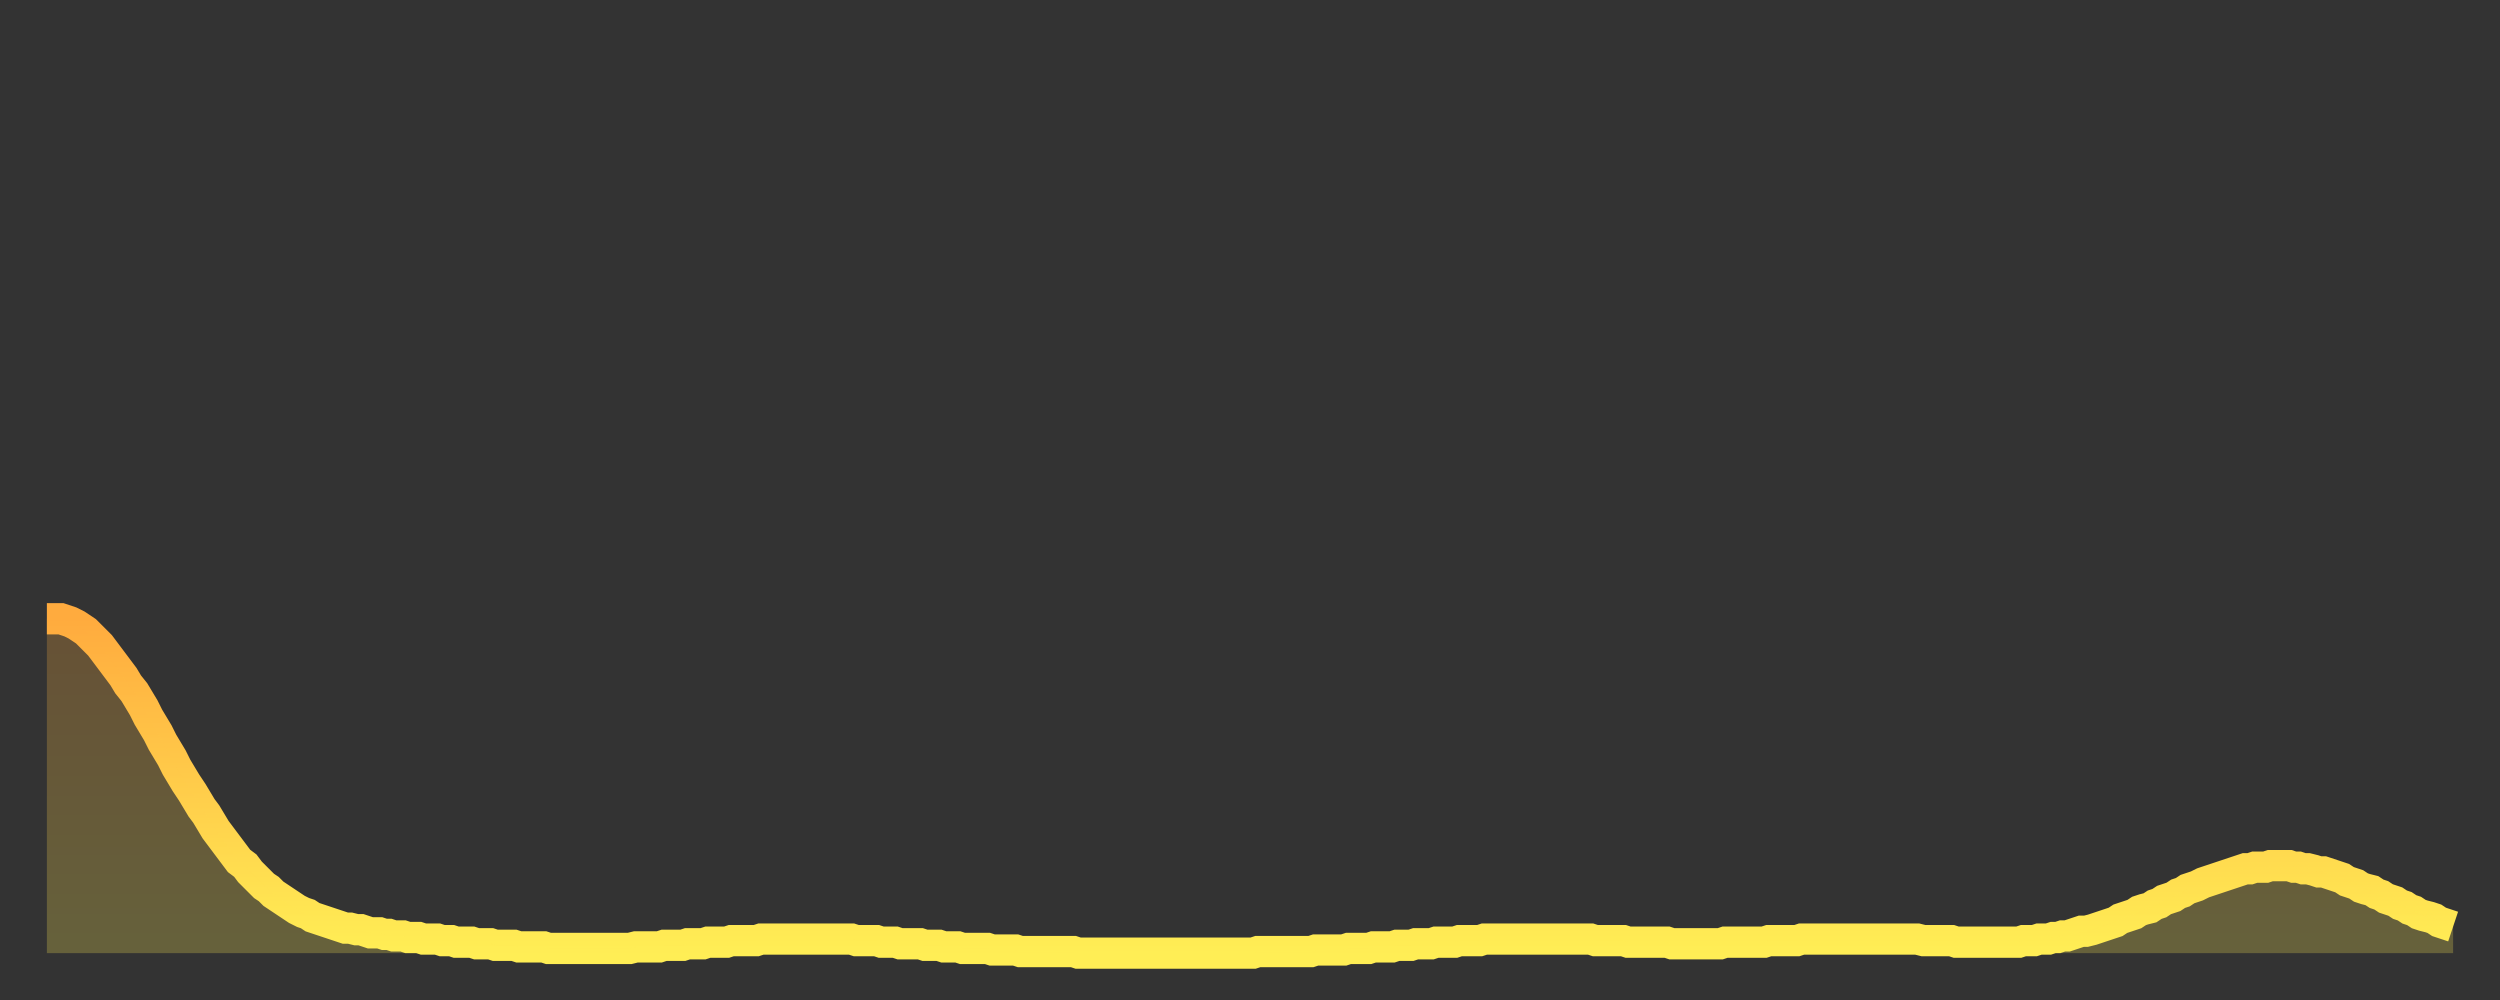 <?xml version="1.0" encoding="utf-8" ?>
<svg baseProfile="full" height="64" version="1.1" width="160" xmlns="http://www.w3.org/2000/svg" xmlns:ev="http://www.w3.org/2001/xml-events" xmlns:xlink="http://www.w3.org/1999/xlink"><rect width="100%" height="100%" fill="#333333" stroke="none"/><defs><linearGradient id="id6324" x1="0" x2="0" y1="0" y2="1"><stop offset="0%" stop-color="#ffab3e" /><stop offset="50%" stop-color="#ffcc4a" /><stop offset="100%" stop-color="#ffee55" /></linearGradient></defs><g transform="translate(3,3)"><g><path d="M 0.0 36.6 0.3 36.6 0.6 36.6 0.9 36.6 1.2 36.7 1.5 36.8 1.9 37.0 2.2 37.2 2.5 37.4 2.8 37.7 3.1 38.0 3.4 38.3 3.7 38.7 4.0 39.1 4.3 39.5 4.6 39.9 4.9 40.3 5.2 40.8 5.6 41.3 5.9 41.8 6.2 42.3 6.5 42.9 6.8 43.4 7.1 43.9 7.4 44.5 7.7 45.0 8.0 45.5 8.3 46.1 8.6 46.6 8.9 47.1 9.3 47.7 9.6 48.2 9.9 48.7 10.2 49.1 10.5 49.6 10.8 50.1 11.1 50.5 11.4 50.9 11.7 51.3 12.0 51.7 12.3 52.1 12.7 52.4 13.0 52.8 13.3 53.1 13.6 53.4 13.9 53.7 14.2 53.9 14.5 54.2 14.8 54.4 15.1 54.6 15.4 54.8 15.7 55.0 16.0 55.2 16.4 55.4 16.7 55.5 17.0 55.7 17.3 55.8 17.6 55.9 17.9 56.0 18.2 56.1 18.5 56.2 18.8 56.3 19.1 56.4 19.4 56.4 19.8 56.5 20.1 56.5 20.4 56.6 20.7 56.7 21.0 56.7 21.3 56.7 21.6 56.8 21.9 56.8 22.2 56.9 22.5 56.9 22.8 56.9 23.1 57.0 23.5 57.0 23.8 57.0 24.1 57.1 24.4 57.1 24.7 57.1 25.0 57.1 25.3 57.2 25.6 57.2 25.9 57.2 26.2 57.3 26.5 57.3 26.8 57.3 27.2 57.3 27.5 57.4 27.8 57.4 28.1 57.4 28.4 57.4 28.7 57.5 29.0 57.5 29.3 57.5 29.6 57.5 29.9 57.5 30.2 57.6 30.6 57.6 30.9 57.6 31.2 57.6 31.5 57.6 31.8 57.6 32.1 57.7 32.4 57.7 32.7 57.7 33.0 57.7 33.3 57.7 33.6 57.7 33.9 57.7 34.3 57.7 34.6 57.7 34.9 57.7 35.2 57.7 35.5 57.7 35.8 57.7 36.1 57.7 36.4 57.7 36.7 57.7 37.0 57.7 37.3 57.7 37.7 57.6 38.0 57.6 38.3 57.6 38.6 57.6 38.9 57.6 39.2 57.6 39.5 57.5 39.8 57.5 40.1 57.5 40.4 57.5 40.7 57.5 41.0 57.4 41.4 57.4 41.7 57.4 42.0 57.4 42.3 57.3 42.6 57.3 42.9 57.3 43.2 57.3 43.5 57.3 43.8 57.2 44.1 57.2 44.4 57.2 44.7 57.2 45.1 57.2 45.4 57.2 45.7 57.1 46.0 57.1 46.3 57.1 46.6 57.1 46.9 57.1 47.2 57.1 47.5 57.1 47.8 57.1 48.1 57.1 48.5 57.1 48.8 57.1 49.1 57.1 49.4 57.1 49.7 57.1 50.0 57.1 50.3 57.1 50.6 57.1 50.9 57.1 51.2 57.1 51.5 57.1 51.8 57.2 52.2 57.2 52.5 57.2 52.8 57.2 53.1 57.2 53.4 57.3 53.7 57.3 54.0 57.3 54.3 57.3 54.6 57.4 54.9 57.4 55.2 57.4 55.6 57.4 55.9 57.4 56.2 57.5 56.5 57.5 56.8 57.5 57.1 57.5 57.4 57.6 57.7 57.6 58.0 57.6 58.3 57.6 58.6 57.7 58.9 57.7 59.3 57.7 59.6 57.7 59.9 57.7 60.2 57.7 60.5 57.8 60.8 57.8 61.1 57.8 61.4 57.8 61.7 57.8 62.0 57.8 62.3 57.9 62.6 57.9 63.0 57.9 63.3 57.9 63.6 57.9 63.9 57.9 64.2 57.9 64.5 57.9 64.8 57.9 65.1 57.9 65.4 57.9 65.7 57.9 66.0 58.0 66.4 58.0 66.7 58.0 67.0 58.0 67.3 58.0 67.6 58.0 67.9 58.0 68.2 58.0 68.5 58.0 68.8 58.0 69.1 58.0 69.4 58.0 69.7 58.0 70.1 58.0 70.4 58.0 70.7 58.0 71.0 58.0 71.3 58.0 71.6 58.0 71.9 58.0 72.2 58.0 72.5 58.0 72.8 58.0 73.1 58.0 73.5 58.0 73.8 58.0 74.1 58.0 74.4 58.0 74.7 58.0 75.0 58.0 75.3 58.0 75.6 58.0 75.9 58.0 76.2 58.0 76.5 58.0 76.8 58.0 77.2 58.0 77.5 57.9 77.8 57.9 78.1 57.9 78.4 57.9 78.7 57.9 79.0 57.9 79.3 57.9 79.6 57.9 79.9 57.9 80.2 57.9 80.5 57.9 80.9 57.9 81.2 57.8 81.5 57.8 81.8 57.8 82.1 57.8 82.4 57.8 82.7 57.8 83.0 57.8 83.3 57.7 83.6 57.7 83.9 57.7 84.3 57.7 84.6 57.7 84.9 57.6 85.2 57.6 85.5 57.6 85.8 57.6 86.1 57.6 86.4 57.5 86.7 57.5 87.0 57.5 87.3 57.5 87.6 57.4 88.0 57.4 88.3 57.4 88.6 57.4 88.9 57.3 89.2 57.3 89.5 57.3 89.8 57.3 90.1 57.3 90.4 57.2 90.7 57.2 91.0 57.2 91.4 57.2 91.7 57.2 92.0 57.1 92.3 57.1 92.6 57.1 92.9 57.1 93.2 57.1 93.5 57.1 93.8 57.1 94.1 57.1 94.4 57.1 94.7 57.1 95.1 57.1 95.4 57.1 95.7 57.1 96.0 57.1 96.3 57.1 96.6 57.1 96.9 57.1 97.2 57.1 97.5 57.1 97.8 57.1 98.1 57.1 98.4 57.1 98.8 57.1 99.1 57.2 99.4 57.2 99.7 57.2 100.0 57.2 100.3 57.2 100.6 57.2 100.9 57.2 101.2 57.3 101.5 57.3 101.8 57.3 102.2 57.3 102.5 57.3 102.8 57.3 103.1 57.3 103.4 57.3 103.7 57.3 104.0 57.4 104.3 57.4 104.6 57.4 104.9 57.4 105.2 57.4 105.5 57.4 105.9 57.4 106.2 57.4 106.5 57.4 106.8 57.4 107.1 57.4 107.4 57.3 107.7 57.3 108.0 57.3 108.3 57.3 108.6 57.3 108.9 57.3 109.3 57.3 109.6 57.3 109.9 57.3 110.2 57.2 110.5 57.2 110.8 57.2 111.1 57.2 111.4 57.2 111.7 57.2 112.0 57.2 112.3 57.1 112.6 57.1 113.0 57.1 113.3 57.1 113.6 57.1 113.9 57.1 114.2 57.1 114.5 57.1 114.8 57.1 115.1 57.1 115.4 57.1 115.7 57.1 116.0 57.1 116.3 57.1 116.7 57.1 117.0 57.1 117.3 57.1 117.6 57.1 117.9 57.1 118.2 57.1 118.5 57.1 118.8 57.1 119.1 57.1 119.4 57.1 119.7 57.1 120.1 57.2 120.4 57.2 120.7 57.2 121.0 57.2 121.3 57.2 121.6 57.2 121.9 57.2 122.2 57.3 122.5 57.3 122.8 57.3 123.1 57.3 123.4 57.3 123.8 57.3 124.1 57.3 124.4 57.3 124.7 57.3 125.0 57.3 125.3 57.3 125.6 57.3 125.9 57.3 126.2 57.3 126.5 57.2 126.8 57.2 127.2 57.2 127.5 57.1 127.8 57.1 128.1 57.1 128.4 57.0 128.7 57.0 129.0 56.9 129.3 56.9 129.6 56.8 129.9 56.7 130.2 56.6 130.5 56.6 130.9 56.5 131.2 56.4 131.5 56.3 131.8 56.2 132.1 56.1 132.4 56.0 132.7 55.8 133.0 55.7 133.3 55.6 133.6 55.5 133.9 55.3 134.2 55.2 134.6 55.1 134.9 54.9 135.2 54.8 135.5 54.6 135.8 54.5 136.1 54.4 136.4 54.2 136.7 54.1 137.0 53.9 137.3 53.8 137.6 53.7 138.0 53.5 138.3 53.4 138.6 53.3 138.9 53.2 139.2 53.1 139.5 53.0 139.8 52.9 140.1 52.8 140.4 52.7 140.7 52.6 141.0 52.6 141.3 52.5 141.7 52.5 142.0 52.5 142.3 52.4 142.6 52.4 142.9 52.4 143.2 52.4 143.5 52.4 143.8 52.5 144.1 52.5 144.4 52.6 144.7 52.6 145.1 52.7 145.4 52.8 145.7 52.8 146.0 52.9 146.3 53.0 146.6 53.1 146.9 53.2 147.2 53.4 147.5 53.5 147.8 53.6 148.1 53.8 148.4 53.9 148.8 54.0 149.1 54.2 149.4 54.3 149.7 54.5 150.0 54.6 150.3 54.7 150.6 54.9 150.9 55.0 151.2 55.2 151.5 55.3 151.8 55.5 152.1 55.6 152.5 55.7 152.8 55.8 153.1 56.0 153.4 56.1 153.7 56.2 154.0 56.3" fill="none" id="graph-curve" opacity="1" stroke="url(#id6324)" stroke-width="2" /><path d="M 0 58 L 0.0 36.6 0.3 36.6 0.6 36.6 0.9 36.6 1.2 36.7 1.5 36.8 1.9 37.0 2.2 37.2 2.5 37.4 2.8 37.7 3.1 38.0 3.4 38.3 3.7 38.7 4.0 39.1 4.3 39.5 4.6 39.9 4.9 40.3 5.2 40.8 5.6 41.3 5.9 41.8 6.2 42.3 6.5 42.9 6.8 43.4 7.1 43.9 7.4 44.5 7.7 45.0 8.0 45.5 8.3 46.1 8.6 46.6 8.9 47.1 9.3 47.7 9.6 48.2 9.9 48.7 10.2 49.1 10.5 49.6 10.8 50.1 11.1 50.5 11.4 50.9 11.7 51.3 12.0 51.7 12.3 52.1 12.7 52.4 13.0 52.8 13.3 53.1 13.6 53.4 13.9 53.7 14.2 53.9 14.5 54.2 14.8 54.4 15.1 54.6 15.4 54.8 15.7 55.0 16.0 55.2 16.4 55.4 16.7 55.5 17.0 55.7 17.3 55.8 17.6 55.9 17.9 56.0 18.2 56.1 18.5 56.2 18.8 56.3 19.1 56.4 19.4 56.4 19.8 56.5 20.1 56.5 20.4 56.6 20.7 56.7 21.0 56.7 21.3 56.7 21.6 56.8 21.9 56.8 22.2 56.9 22.5 56.9 22.8 56.9 23.1 57.0 23.5 57.0 23.8 57.0 24.1 57.1 24.4 57.1 24.7 57.1 25.0 57.1 25.3 57.2 25.6 57.2 25.9 57.2 26.2 57.3 26.5 57.3 26.8 57.3 27.2 57.3 27.5 57.4 27.8 57.4 28.1 57.4 28.4 57.4 28.7 57.5 29.0 57.5 29.3 57.5 29.6 57.5 29.9 57.5 30.2 57.6 30.6 57.6 30.9 57.6 31.2 57.6 31.5 57.6 31.8 57.6 32.1 57.7 32.4 57.7 32.7 57.7 33.0 57.7 33.3 57.7 33.6 57.7 33.9 57.7 34.3 57.7 34.6 57.7 34.9 57.7 35.2 57.7 35.5 57.7 35.8 57.7 36.1 57.7 36.4 57.7 36.7 57.7 37.0 57.7 37.3 57.7 37.7 57.6 38.0 57.6 38.3 57.6 38.6 57.6 38.9 57.6 39.2 57.6 39.5 57.5 39.8 57.5 40.1 57.5 40.4 57.5 40.7 57.5 41.0 57.4 41.4 57.4 41.7 57.4 42.0 57.4 42.3 57.3 42.6 57.3 42.9 57.3 43.2 57.3 43.5 57.3 43.8 57.2 44.1 57.2 44.4 57.2 44.7 57.2 45.1 57.2 45.4 57.2 45.7 57.1 46.0 57.1 46.3 57.1 46.6 57.1 46.9 57.1 47.2 57.1 47.5 57.1 47.8 57.1 48.1 57.1 48.5 57.1 48.8 57.1 49.1 57.1 49.4 57.1 49.7 57.1 50.0 57.1 50.3 57.1 50.6 57.1 50.9 57.1 51.2 57.1 51.5 57.1 51.8 57.2 52.2 57.2 52.5 57.2 52.8 57.2 53.1 57.2 53.4 57.3 53.7 57.3 54.0 57.3 54.3 57.3 54.6 57.4 54.9 57.4 55.2 57.4 55.6 57.4 55.9 57.4 56.2 57.5 56.5 57.5 56.8 57.5 57.1 57.5 57.4 57.6 57.7 57.6 58.0 57.6 58.3 57.6 58.6 57.7 58.9 57.7 59.3 57.7 59.6 57.7 59.9 57.7 60.2 57.7 60.5 57.8 60.8 57.8 61.1 57.8 61.4 57.8 61.7 57.8 62.0 57.8 62.3 57.9 62.6 57.9 63.0 57.9 63.3 57.9 63.6 57.9 63.9 57.9 64.2 57.9 64.5 57.9 64.8 57.9 65.1 57.9 65.4 57.9 65.7 57.9 66.0 58.0 66.4 58.0 66.7 58.0 67.0 58.0 67.3 58.0 67.6 58.0 67.9 58.0 68.2 58.0 68.5 58.0 68.8 58.0 69.1 58.0 69.4 58.0 69.7 58.0 70.1 58.0 70.4 58.0 70.7 58.0 71.0 58.0 71.3 58.0 71.6 58.0 71.9 58.0 72.2 58.0 72.5 58.0 72.8 58.0 73.1 58.0 73.5 58.0 73.8 58.0 74.1 58.0 74.4 58.0 74.7 58.0 75.0 58.0 75.3 58.0 75.6 58.0 75.9 58.0 76.2 58.0 76.5 58.0 76.8 58.0 77.2 58.0 77.5 57.9 77.8 57.9 78.1 57.9 78.4 57.9 78.7 57.9 79.0 57.9 79.3 57.9 79.6 57.9 79.9 57.9 80.2 57.9 80.5 57.9 80.9 57.9 81.2 57.8 81.5 57.8 81.8 57.8 82.1 57.8 82.4 57.8 82.7 57.8 83.0 57.8 83.3 57.7 83.6 57.7 83.9 57.7 84.3 57.7 84.6 57.7 84.9 57.6 85.2 57.6 85.5 57.6 85.8 57.6 86.1 57.6 86.4 57.5 86.7 57.5 87.0 57.5 87.3 57.5 87.6 57.4 88.0 57.4 88.3 57.4 88.6 57.4 88.9 57.3 89.2 57.3 89.5 57.3 89.8 57.3 90.1 57.3 90.4 57.2 90.7 57.2 91.0 57.2 91.4 57.2 91.7 57.2 92.0 57.1 92.3 57.1 92.6 57.1 92.9 57.1 93.2 57.1 93.5 57.1 93.8 57.1 94.1 57.1 94.4 57.1 94.7 57.1 95.1 57.1 95.4 57.1 95.7 57.1 96.0 57.1 96.3 57.1 96.6 57.1 96.9 57.1 97.2 57.1 97.5 57.1 97.8 57.1 98.1 57.1 98.4 57.1 98.8 57.1 99.1 57.2 99.4 57.2 99.7 57.2 100.0 57.2 100.3 57.2 100.6 57.2 100.9 57.2 101.2 57.3 101.5 57.3 101.8 57.3 102.2 57.3 102.5 57.3 102.8 57.3 103.1 57.3 103.4 57.3 103.7 57.3 104.0 57.4 104.3 57.4 104.6 57.4 104.9 57.4 105.2 57.4 105.5 57.4 105.9 57.4 106.2 57.4 106.5 57.4 106.8 57.4 107.1 57.4 107.4 57.3 107.7 57.3 108.0 57.3 108.3 57.3 108.6 57.3 108.9 57.3 109.3 57.3 109.6 57.3 109.9 57.3 110.2 57.2 110.5 57.2 110.8 57.2 111.1 57.2 111.4 57.2 111.7 57.2 112.0 57.2 112.3 57.1 112.6 57.1 113.0 57.1 113.3 57.1 113.6 57.1 113.9 57.1 114.2 57.1 114.5 57.1 114.8 57.1 115.1 57.1 115.4 57.1 115.7 57.1 116.0 57.1 116.3 57.1 116.7 57.1 117.0 57.1 117.3 57.1 117.6 57.1 117.9 57.1 118.2 57.1 118.5 57.1 118.8 57.1 119.1 57.1 119.4 57.1 119.7 57.1 120.1 57.2 120.4 57.2 120.7 57.2 121.0 57.2 121.3 57.2 121.6 57.2 121.9 57.2 122.2 57.3 122.5 57.3 122.8 57.3 123.1 57.3 123.4 57.3 123.8 57.3 124.1 57.3 124.4 57.3 124.7 57.3 125.0 57.3 125.3 57.3 125.6 57.3 125.9 57.3 126.2 57.3 126.5 57.2 126.8 57.2 127.2 57.2 127.5 57.1 127.8 57.1 128.1 57.1 128.4 57.0 128.7 57.0 129.0 56.9 129.3 56.9 129.6 56.8 129.9 56.7 130.2 56.6 130.5 56.6 130.9 56.5 131.2 56.4 131.5 56.3 131.8 56.2 132.1 56.1 132.4 56.0 132.7 55.8 133.0 55.7 133.3 55.6 133.6 55.5 133.9 55.3 134.2 55.2 134.6 55.1 134.9 54.9 135.2 54.8 135.5 54.6 135.8 54.5 136.1 54.4 136.4 54.2 136.7 54.1 137.0 53.9 137.3 53.8 137.6 53.7 138.0 53.5 138.3 53.4 138.6 53.3 138.9 53.2 139.2 53.1 139.5 53.0 139.8 52.9 140.1 52.8 140.4 52.7 140.7 52.6 141.0 52.6 141.3 52.5 141.7 52.5 142.0 52.5 142.3 52.4 142.6 52.4 142.9 52.4 143.2 52.4 143.5 52.4 143.8 52.5 144.1 52.5 144.4 52.6 144.7 52.6 145.1 52.7 145.4 52.8 145.7 52.8 146.0 52.9 146.3 53.0 146.6 53.1 146.9 53.2 147.2 53.4 147.5 53.5 147.8 53.6 148.1 53.8 148.4 53.9 148.8 54.0 149.1 54.2 149.4 54.3 149.7 54.5 150.0 54.6 150.3 54.7 150.6 54.9 150.9 55.0 151.2 55.2 151.5 55.3 151.8 55.5 152.1 55.6 152.5 55.7 152.8 55.8 153.1 56.0 153.4 56.1 153.7 56.2 154.0 56.3 154 58" fill="url(#id6324)" fill-opacity=".25" id="graph-shadow" /></g></g></svg>